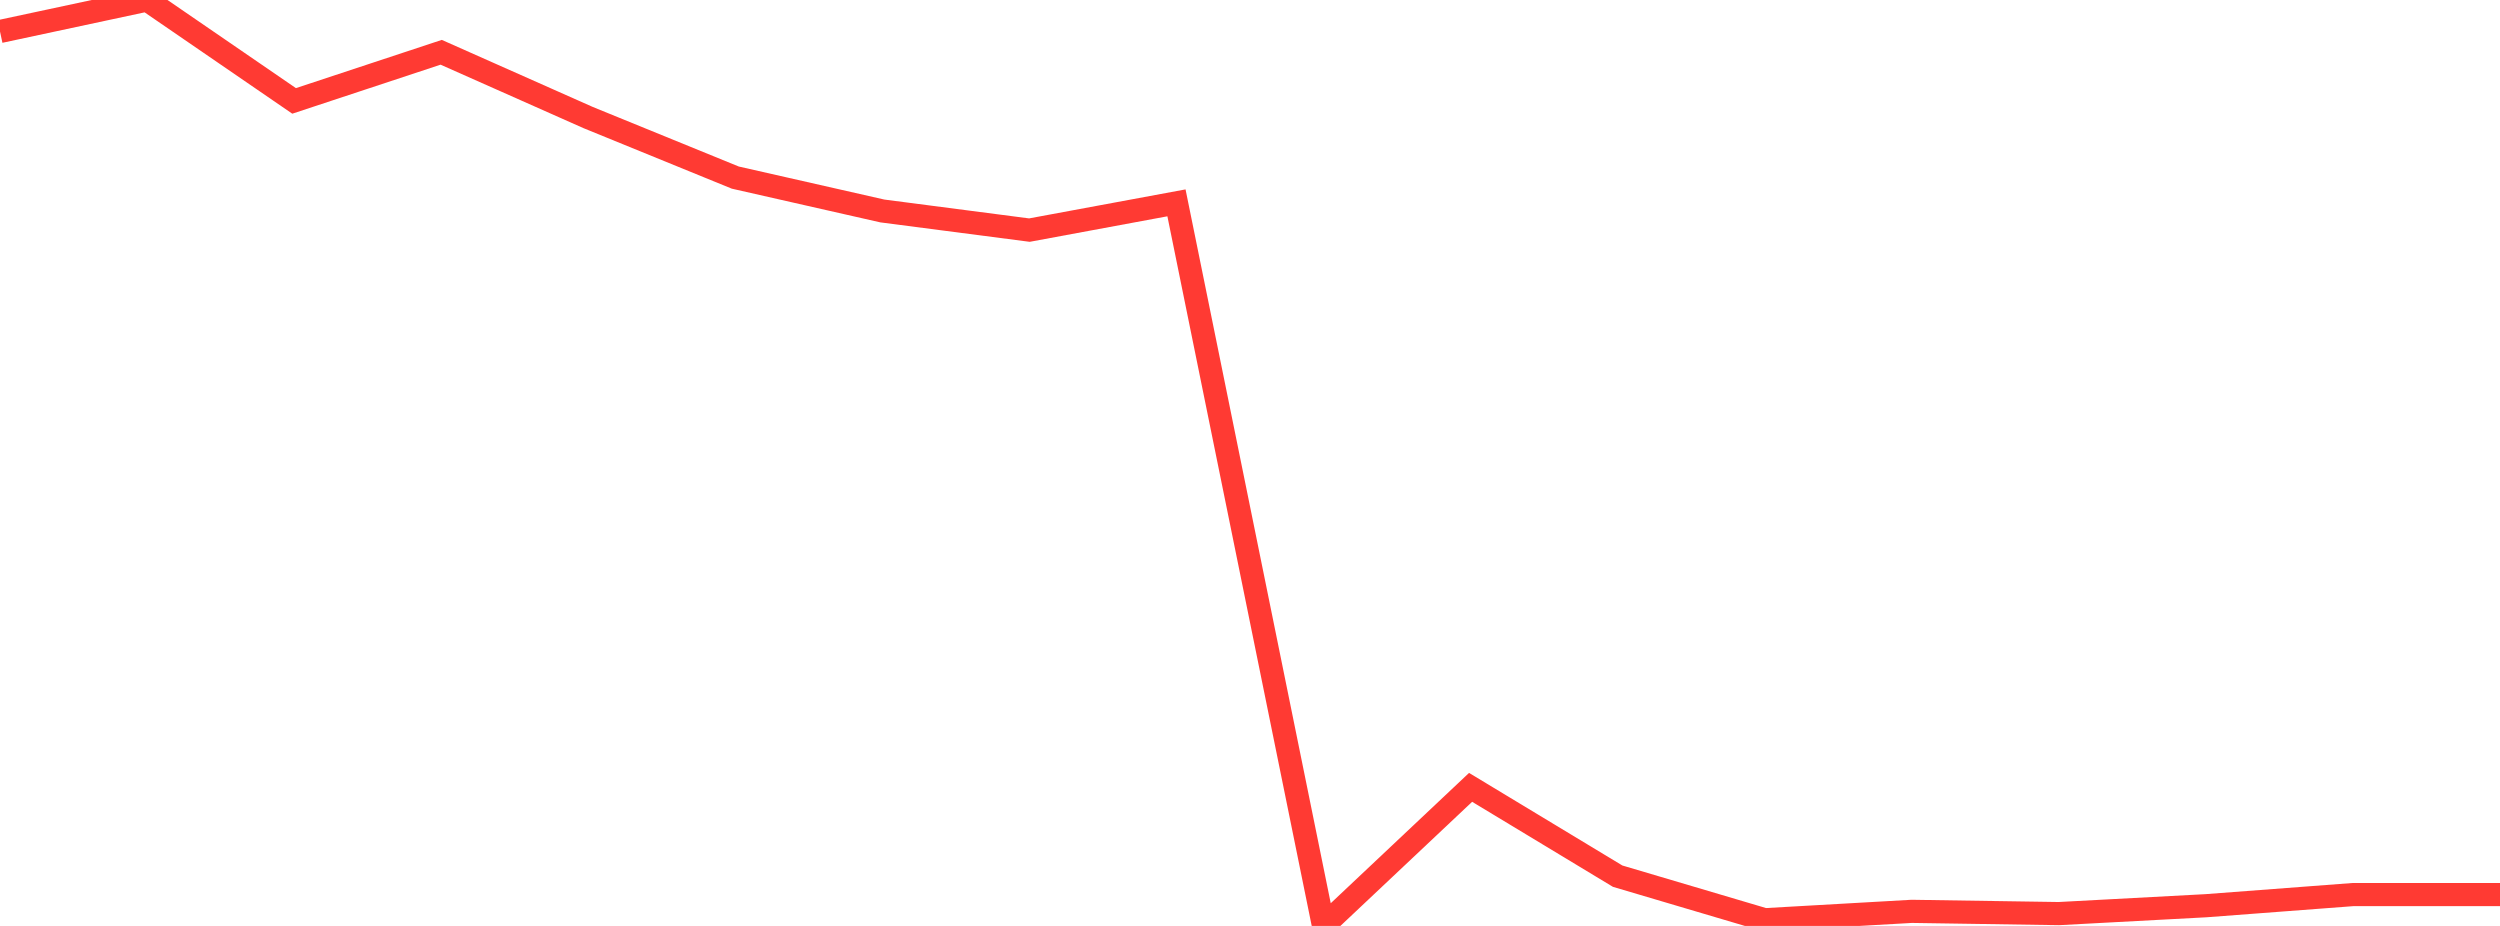 <?xml version="1.0" standalone="no"?>
<!DOCTYPE svg PUBLIC "-//W3C//DTD SVG 1.1//EN" "http://www.w3.org/Graphics/SVG/1.1/DTD/svg11.dtd">

<svg width="135" height="50" viewBox="0 0 135 50" preserveAspectRatio="none" 
  xmlns="http://www.w3.org/2000/svg"
  xmlns:xlink="http://www.w3.org/1999/xlink">


<polyline points="0.0, 1.7 7.941, 0.0 15.882, 5.449 23.824, 2.823 31.765, 6.35 39.706, 9.59 47.647, 11.392 55.588, 12.426 63.529, 10.954 71.471, 50.0 79.412, 42.517 87.353, 47.313 95.294, 49.665 103.235, 49.213 111.176, 49.334 119.118, 48.909 127.059, 48.307 135.0, 48.307" fill="none" stroke="#ff3a33" stroke-width="1.25"/>

</svg>